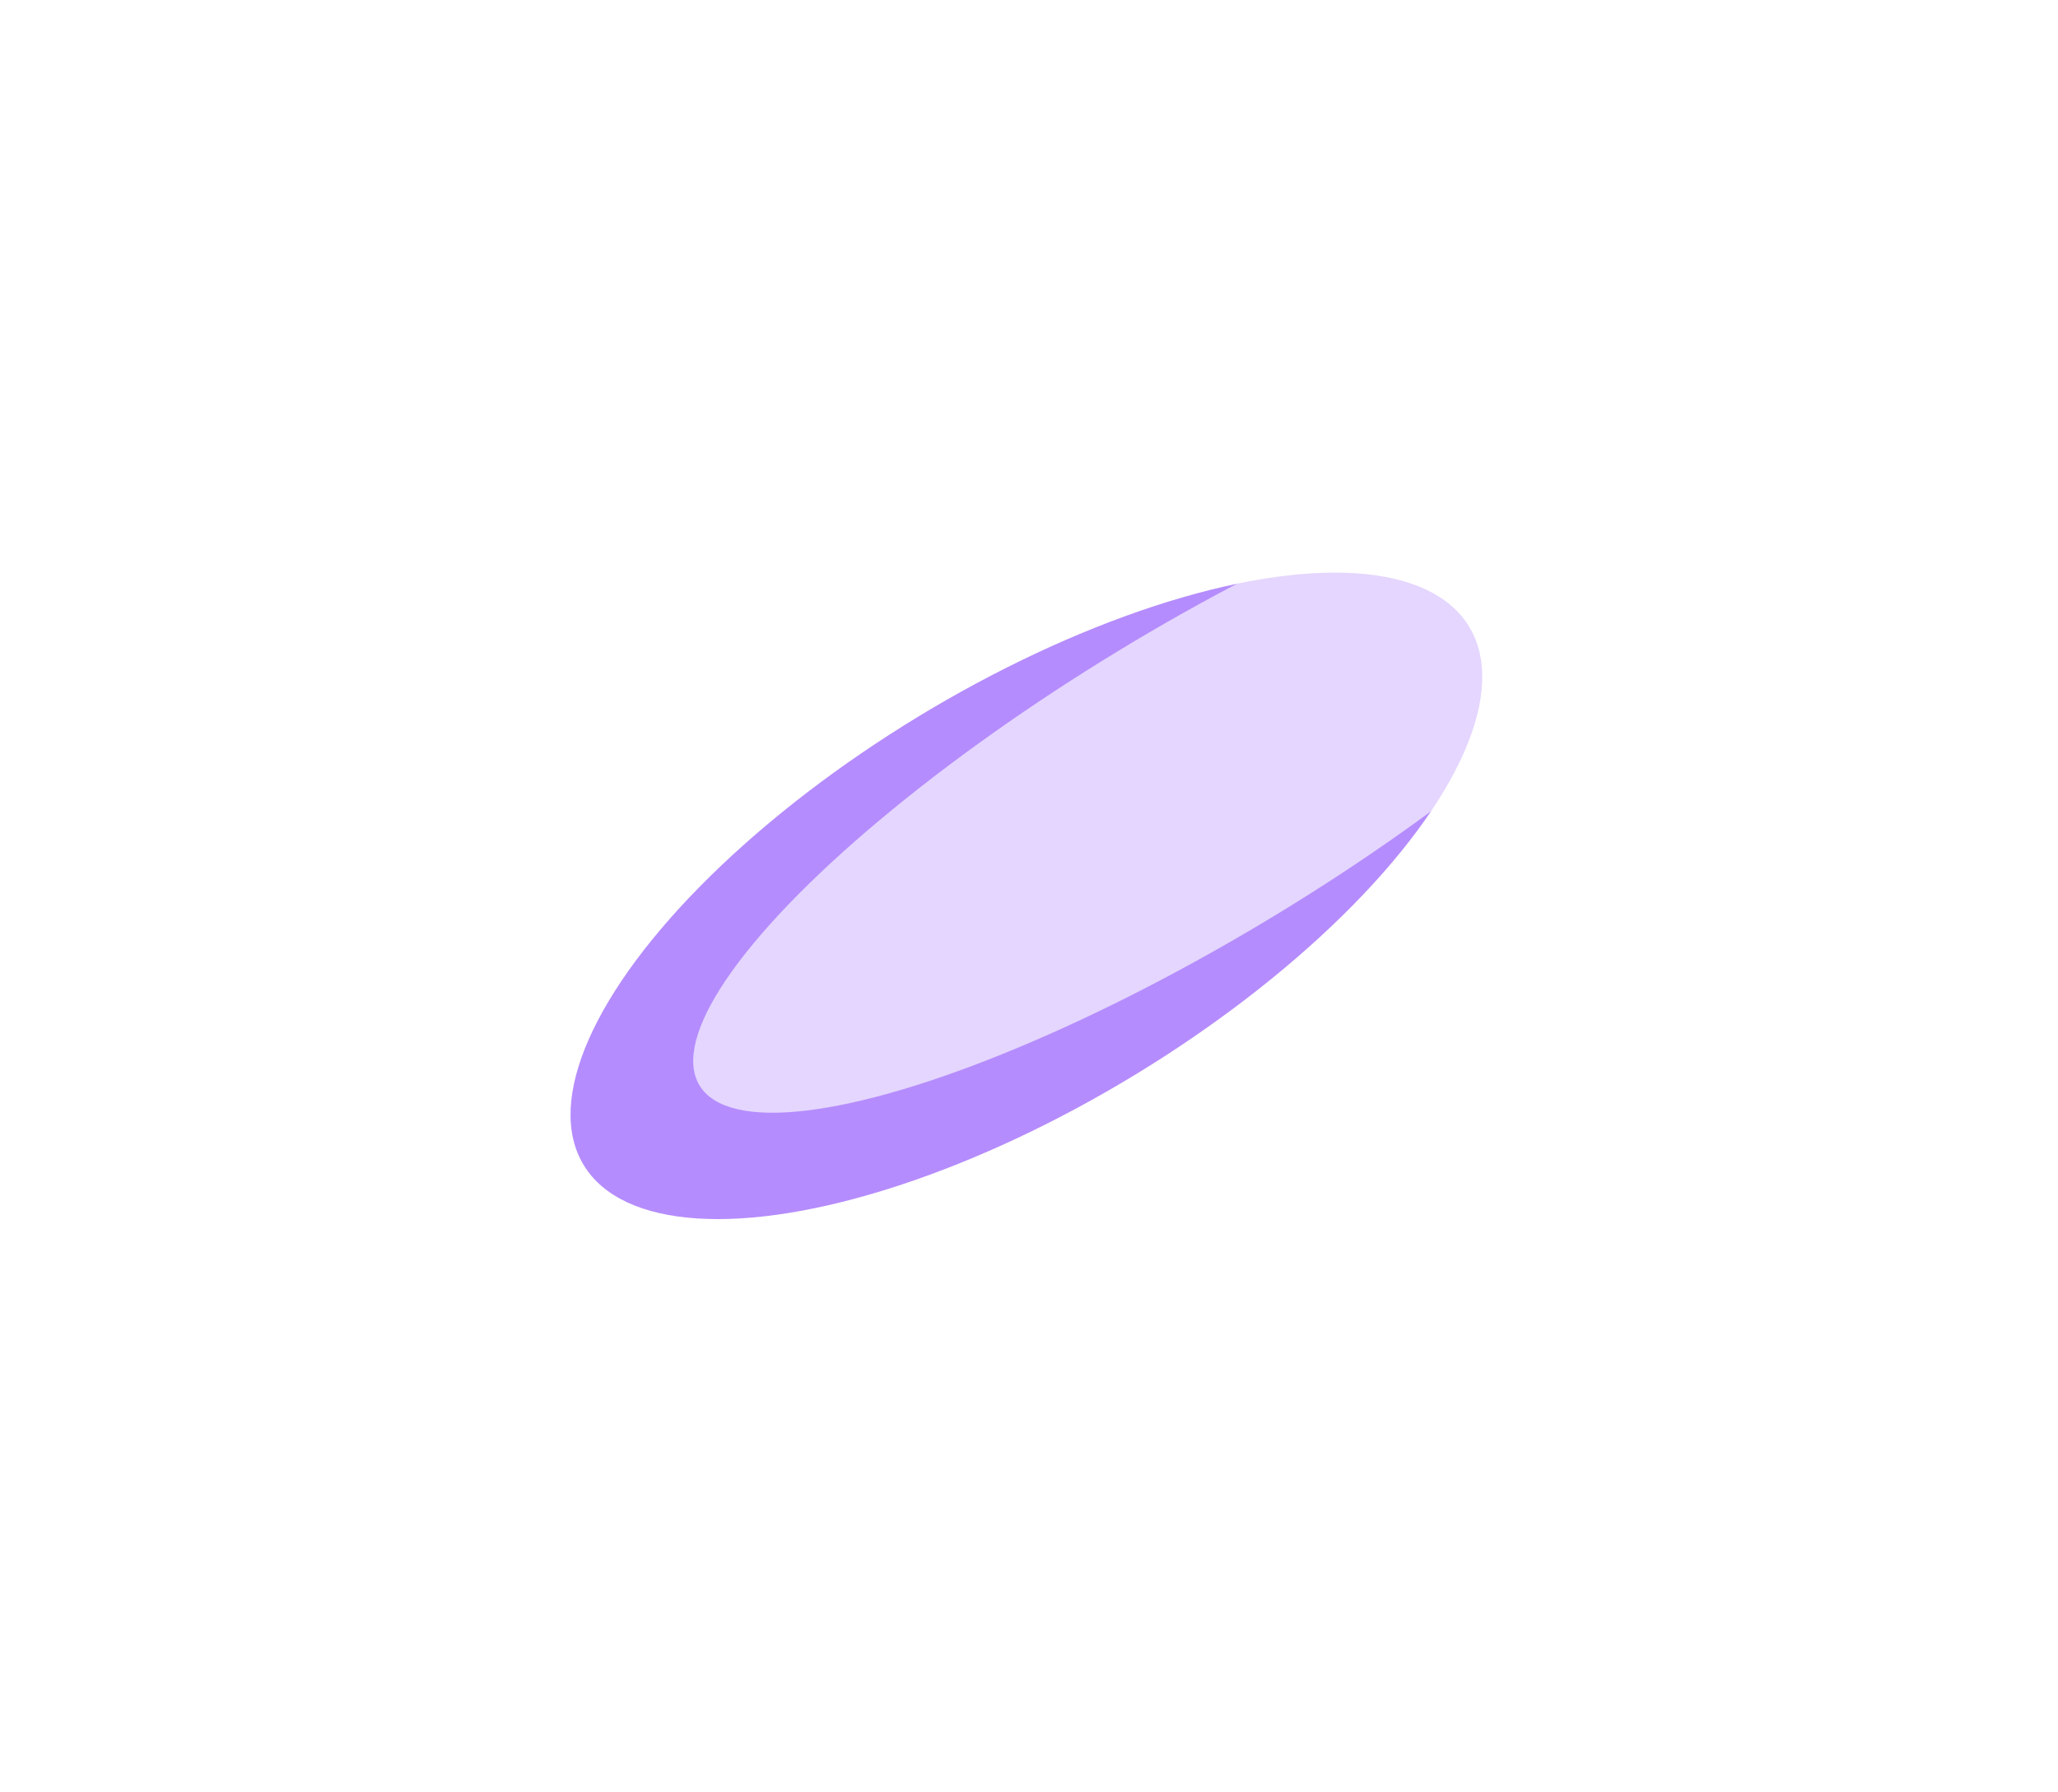<svg width="325" height="283" viewBox="0 0 325 283" fill="none" xmlns="http://www.w3.org/2000/svg">
<g style="mix-blend-mode:plus-lighter" filter="url(#filter0_f_13976_12912)">
<ellipse cx="162.089" cy="141.482" rx="81.825" ry="33.06" transform="rotate(-31.311 162.089 141.482)" fill="#9A62FC" fill-opacity="0.73"/>
</g>
<g style="mix-blend-mode:plus-lighter" filter="url(#filter1_f_13976_12912)">
<ellipse cx="189.137" cy="123.587" rx="92.068" ry="24.276" transform="rotate(-31.311 189.137 123.587)" fill="white" fill-opacity="0.64"/>
</g>
<defs>
<filter id="filter0_f_13976_12912" x="0.084" y="0.427" width="324.01" height="282.11" filterUnits="userSpaceOnUse" color-interpolation-filters="sRGB">
<feFlood flood-opacity="0" result="BackgroundImageFix"/>
<feBlend mode="normal" in="SourceGraphic" in2="BackgroundImageFix" result="shape"/>
<feGaussianBlur stdDeviation="45" result="effect1_foregroundBlur_13976_12912"/>
</filter>
<filter id="filter1_f_13976_12912" x="77.461" y="39.425" width="223.352" height="168.323" filterUnits="userSpaceOnUse" color-interpolation-filters="sRGB">
<feFlood flood-opacity="0" result="BackgroundImageFix"/>
<feBlend mode="normal" in="SourceGraphic" in2="BackgroundImageFix" result="shape"/>
<feGaussianBlur stdDeviation="16" result="effect1_foregroundBlur_13976_12912"/>
</filter>
</defs>
</svg>
